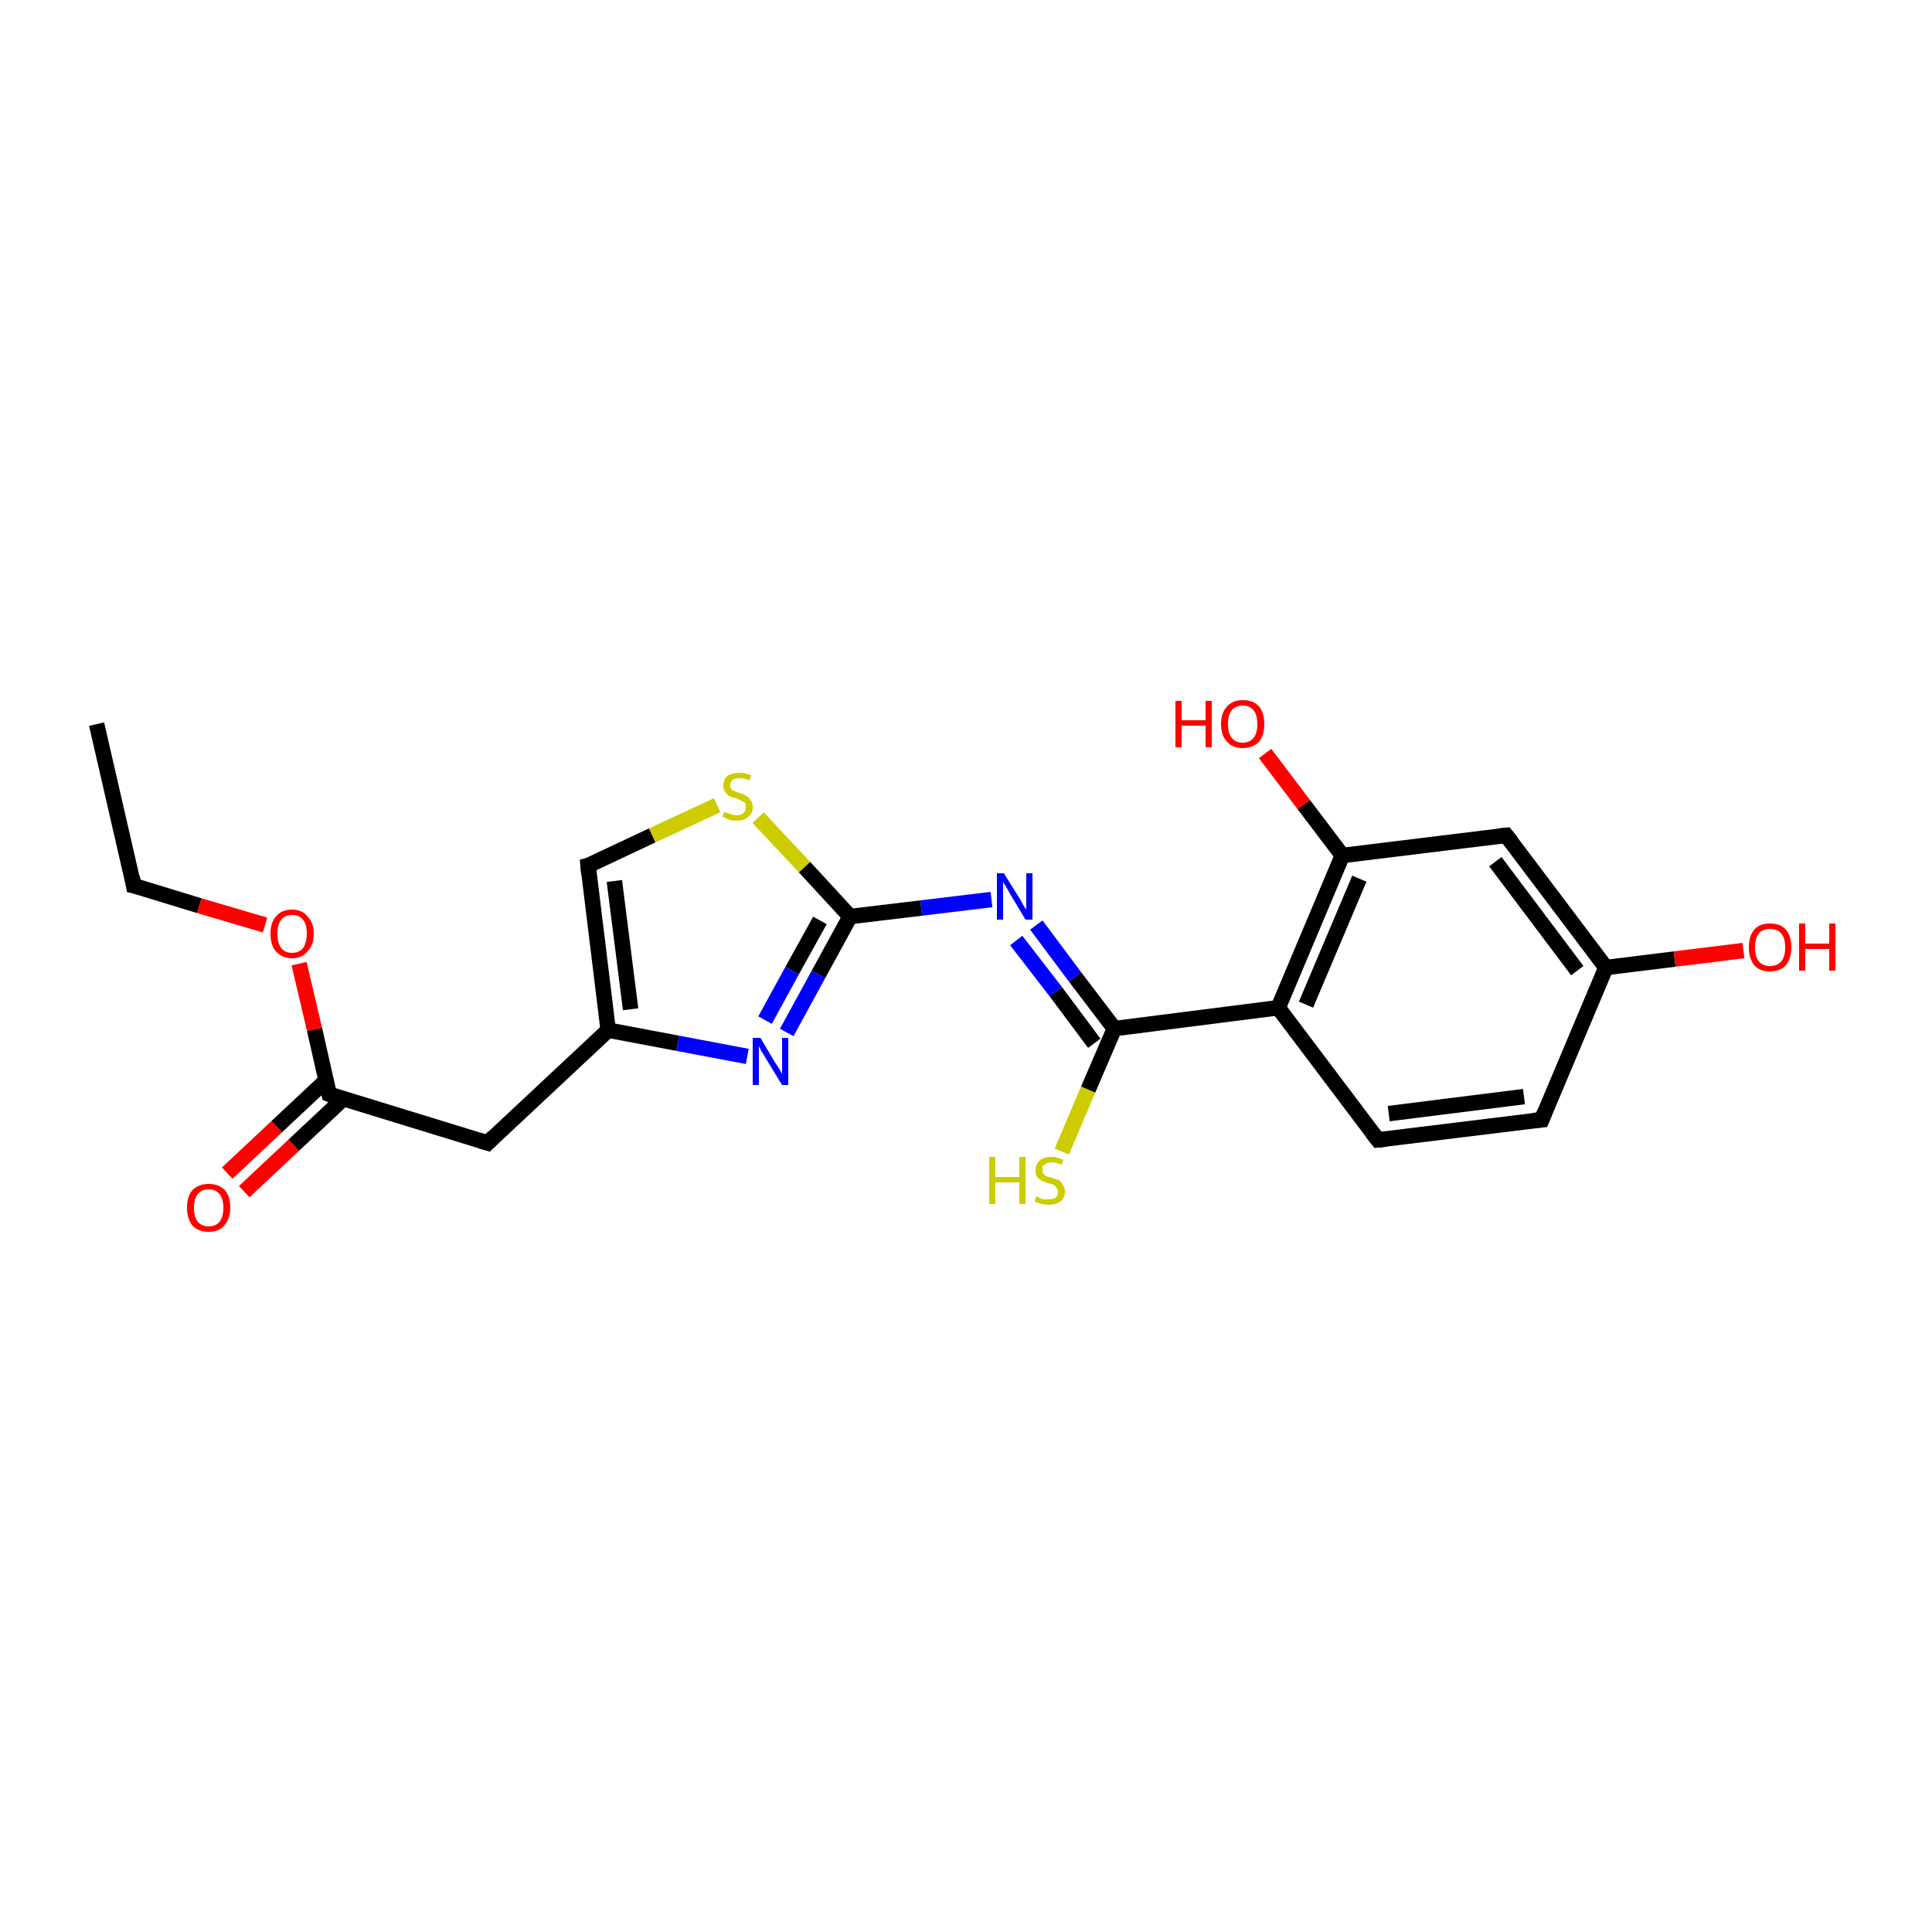 <?xml version='1.0' encoding='iso-8859-1'?>
<svg version='1.1' baseProfile='full'
              xmlns='http://www.w3.org/2000/svg'
                      xmlns:rdkit='http://www.rdkit.org/xml'
                      xmlns:xlink='http://www.w3.org/1999/xlink'
                  xml:space='preserve'
width='250px' height='250px' viewBox='0 0 250 250'>
<!-- END OF HEADER -->
<rect style='opacity:1.0;fill:#FFFFFF;stroke:none' width='250.0' height='250.0' x='0.0' y='0.0'> </rect>
<path class='bond-0 atom-0 atom-1' d='M 12.5,93.7 L 17.3,114.6' style='fill:none;fill-rule:evenodd;stroke:#000000;stroke-width:2.0px;stroke-linecap:butt;stroke-linejoin:miter;stroke-opacity:1' />
<path class='bond-1 atom-1 atom-19' d='M 17.3,114.6 L 25.8,117.2' style='fill:none;fill-rule:evenodd;stroke:#000000;stroke-width:2.0px;stroke-linecap:butt;stroke-linejoin:miter;stroke-opacity:1' />
<path class='bond-1 atom-1 atom-19' d='M 25.8,117.2 L 34.3,119.7' style='fill:none;fill-rule:evenodd;stroke:#FF0000;stroke-width:2.0px;stroke-linecap:butt;stroke-linejoin:miter;stroke-opacity:1' />
<path class='bond-2 atom-2 atom-3' d='M 199.5,144.9 L 178.3,147.5' style='fill:none;fill-rule:evenodd;stroke:#000000;stroke-width:2.0px;stroke-linecap:butt;stroke-linejoin:miter;stroke-opacity:1' />
<path class='bond-2 atom-2 atom-3' d='M 197.2,141.9 L 179.7,144.1' style='fill:none;fill-rule:evenodd;stroke:#000000;stroke-width:2.0px;stroke-linecap:butt;stroke-linejoin:miter;stroke-opacity:1' />
<path class='bond-3 atom-2 atom-8' d='M 199.5,144.9 L 207.8,125.2' style='fill:none;fill-rule:evenodd;stroke:#000000;stroke-width:2.0px;stroke-linecap:butt;stroke-linejoin:miter;stroke-opacity:1' />
<path class='bond-4 atom-3 atom-9' d='M 178.3,147.5 L 165.4,130.4' style='fill:none;fill-rule:evenodd;stroke:#000000;stroke-width:2.0px;stroke-linecap:butt;stroke-linejoin:miter;stroke-opacity:1' />
<path class='bond-5 atom-4 atom-7' d='M 63.1,147.9 L 78.7,133.3' style='fill:none;fill-rule:evenodd;stroke:#000000;stroke-width:2.0px;stroke-linecap:butt;stroke-linejoin:miter;stroke-opacity:1' />
<path class='bond-6 atom-4 atom-11' d='M 63.1,147.9 L 42.6,141.6' style='fill:none;fill-rule:evenodd;stroke:#000000;stroke-width:2.0px;stroke-linecap:butt;stroke-linejoin:miter;stroke-opacity:1' />
<path class='bond-7 atom-5 atom-8' d='M 194.9,108.1 L 207.8,125.2' style='fill:none;fill-rule:evenodd;stroke:#000000;stroke-width:2.0px;stroke-linecap:butt;stroke-linejoin:miter;stroke-opacity:1' />
<path class='bond-7 atom-5 atom-8' d='M 193.5,111.5 L 204.1,125.6' style='fill:none;fill-rule:evenodd;stroke:#000000;stroke-width:2.0px;stroke-linecap:butt;stroke-linejoin:miter;stroke-opacity:1' />
<path class='bond-8 atom-5 atom-10' d='M 194.9,108.1 L 173.7,110.7' style='fill:none;fill-rule:evenodd;stroke:#000000;stroke-width:2.0px;stroke-linecap:butt;stroke-linejoin:miter;stroke-opacity:1' />
<path class='bond-9 atom-6 atom-7' d='M 76.1,112.0 L 78.7,133.3' style='fill:none;fill-rule:evenodd;stroke:#000000;stroke-width:2.0px;stroke-linecap:butt;stroke-linejoin:miter;stroke-opacity:1' />
<path class='bond-9 atom-6 atom-7' d='M 79.5,114.0 L 81.6,130.6' style='fill:none;fill-rule:evenodd;stroke:#000000;stroke-width:2.0px;stroke-linecap:butt;stroke-linejoin:miter;stroke-opacity:1' />
<path class='bond-10 atom-6 atom-21' d='M 76.1,112.0 L 84.4,108.1' style='fill:none;fill-rule:evenodd;stroke:#000000;stroke-width:2.0px;stroke-linecap:butt;stroke-linejoin:miter;stroke-opacity:1' />
<path class='bond-10 atom-6 atom-21' d='M 84.4,108.1 L 92.8,104.2' style='fill:none;fill-rule:evenodd;stroke:#CCCC00;stroke-width:2.0px;stroke-linecap:butt;stroke-linejoin:miter;stroke-opacity:1' />
<path class='bond-11 atom-7 atom-14' d='M 78.7,133.3 L 87.7,135.0' style='fill:none;fill-rule:evenodd;stroke:#000000;stroke-width:2.0px;stroke-linecap:butt;stroke-linejoin:miter;stroke-opacity:1' />
<path class='bond-11 atom-7 atom-14' d='M 87.7,135.0 L 96.7,136.7' style='fill:none;fill-rule:evenodd;stroke:#0000FF;stroke-width:2.0px;stroke-linecap:butt;stroke-linejoin:miter;stroke-opacity:1' />
<path class='bond-12 atom-8 atom-16' d='M 207.8,125.2 L 216.7,124.1' style='fill:none;fill-rule:evenodd;stroke:#000000;stroke-width:2.0px;stroke-linecap:butt;stroke-linejoin:miter;stroke-opacity:1' />
<path class='bond-12 atom-8 atom-16' d='M 216.7,124.1 L 225.6,123.0' style='fill:none;fill-rule:evenodd;stroke:#FF0000;stroke-width:2.0px;stroke-linecap:butt;stroke-linejoin:miter;stroke-opacity:1' />
<path class='bond-13 atom-9 atom-10' d='M 165.4,130.4 L 173.7,110.7' style='fill:none;fill-rule:evenodd;stroke:#000000;stroke-width:2.0px;stroke-linecap:butt;stroke-linejoin:miter;stroke-opacity:1' />
<path class='bond-13 atom-9 atom-10' d='M 169.0,130.0 L 175.9,113.7' style='fill:none;fill-rule:evenodd;stroke:#000000;stroke-width:2.0px;stroke-linecap:butt;stroke-linejoin:miter;stroke-opacity:1' />
<path class='bond-14 atom-9 atom-12' d='M 165.4,130.4 L 144.2,133.1' style='fill:none;fill-rule:evenodd;stroke:#000000;stroke-width:2.0px;stroke-linecap:butt;stroke-linejoin:miter;stroke-opacity:1' />
<path class='bond-15 atom-10 atom-17' d='M 173.7,110.7 L 168.7,104.1' style='fill:none;fill-rule:evenodd;stroke:#000000;stroke-width:2.0px;stroke-linecap:butt;stroke-linejoin:miter;stroke-opacity:1' />
<path class='bond-15 atom-10 atom-17' d='M 168.7,104.1 L 163.7,97.5' style='fill:none;fill-rule:evenodd;stroke:#FF0000;stroke-width:2.0px;stroke-linecap:butt;stroke-linejoin:miter;stroke-opacity:1' />
<path class='bond-16 atom-11 atom-18' d='M 42.2,139.8 L 35.8,145.8' style='fill:none;fill-rule:evenodd;stroke:#000000;stroke-width:2.0px;stroke-linecap:butt;stroke-linejoin:miter;stroke-opacity:1' />
<path class='bond-16 atom-11 atom-18' d='M 35.8,145.8 L 29.4,151.8' style='fill:none;fill-rule:evenodd;stroke:#FF0000;stroke-width:2.0px;stroke-linecap:butt;stroke-linejoin:miter;stroke-opacity:1' />
<path class='bond-16 atom-11 atom-18' d='M 44.4,142.2 L 38.0,148.2' style='fill:none;fill-rule:evenodd;stroke:#000000;stroke-width:2.0px;stroke-linecap:butt;stroke-linejoin:miter;stroke-opacity:1' />
<path class='bond-16 atom-11 atom-18' d='M 38.0,148.2 L 31.6,154.2' style='fill:none;fill-rule:evenodd;stroke:#FF0000;stroke-width:2.0px;stroke-linecap:butt;stroke-linejoin:miter;stroke-opacity:1' />
<path class='bond-17 atom-11 atom-19' d='M 42.6,141.6 L 40.7,133.2' style='fill:none;fill-rule:evenodd;stroke:#000000;stroke-width:2.0px;stroke-linecap:butt;stroke-linejoin:miter;stroke-opacity:1' />
<path class='bond-17 atom-11 atom-19' d='M 40.7,133.2 L 38.7,124.7' style='fill:none;fill-rule:evenodd;stroke:#FF0000;stroke-width:2.0px;stroke-linecap:butt;stroke-linejoin:miter;stroke-opacity:1' />
<path class='bond-18 atom-12 atom-15' d='M 144.2,133.1 L 139.1,126.4' style='fill:none;fill-rule:evenodd;stroke:#000000;stroke-width:2.0px;stroke-linecap:butt;stroke-linejoin:miter;stroke-opacity:1' />
<path class='bond-18 atom-12 atom-15' d='M 139.1,126.4 L 134.1,119.7' style='fill:none;fill-rule:evenodd;stroke:#0000FF;stroke-width:2.0px;stroke-linecap:butt;stroke-linejoin:miter;stroke-opacity:1' />
<path class='bond-18 atom-12 atom-15' d='M 141.6,135.0 L 136.6,128.3' style='fill:none;fill-rule:evenodd;stroke:#000000;stroke-width:2.0px;stroke-linecap:butt;stroke-linejoin:miter;stroke-opacity:1' />
<path class='bond-18 atom-12 atom-15' d='M 136.6,128.3 L 131.5,121.7' style='fill:none;fill-rule:evenodd;stroke:#0000FF;stroke-width:2.0px;stroke-linecap:butt;stroke-linejoin:miter;stroke-opacity:1' />
<path class='bond-19 atom-12 atom-20' d='M 144.2,133.1 L 140.8,141.0' style='fill:none;fill-rule:evenodd;stroke:#000000;stroke-width:2.0px;stroke-linecap:butt;stroke-linejoin:miter;stroke-opacity:1' />
<path class='bond-19 atom-12 atom-20' d='M 140.8,141.0 L 137.4,149.0' style='fill:none;fill-rule:evenodd;stroke:#CCCC00;stroke-width:2.0px;stroke-linecap:butt;stroke-linejoin:miter;stroke-opacity:1' />
<path class='bond-20 atom-13 atom-14' d='M 110.0,118.6 L 105.9,126.1' style='fill:none;fill-rule:evenodd;stroke:#000000;stroke-width:2.0px;stroke-linecap:butt;stroke-linejoin:miter;stroke-opacity:1' />
<path class='bond-20 atom-13 atom-14' d='M 105.9,126.1 L 101.8,133.6' style='fill:none;fill-rule:evenodd;stroke:#0000FF;stroke-width:2.0px;stroke-linecap:butt;stroke-linejoin:miter;stroke-opacity:1' />
<path class='bond-20 atom-13 atom-14' d='M 106.1,119.1 L 102.5,125.6' style='fill:none;fill-rule:evenodd;stroke:#000000;stroke-width:2.0px;stroke-linecap:butt;stroke-linejoin:miter;stroke-opacity:1' />
<path class='bond-20 atom-13 atom-14' d='M 102.5,125.6 L 99.0,132.0' style='fill:none;fill-rule:evenodd;stroke:#0000FF;stroke-width:2.0px;stroke-linecap:butt;stroke-linejoin:miter;stroke-opacity:1' />
<path class='bond-21 atom-13 atom-15' d='M 110.0,118.6 L 119.2,117.5' style='fill:none;fill-rule:evenodd;stroke:#000000;stroke-width:2.0px;stroke-linecap:butt;stroke-linejoin:miter;stroke-opacity:1' />
<path class='bond-21 atom-13 atom-15' d='M 119.2,117.5 L 128.3,116.4' style='fill:none;fill-rule:evenodd;stroke:#0000FF;stroke-width:2.0px;stroke-linecap:butt;stroke-linejoin:miter;stroke-opacity:1' />
<path class='bond-22 atom-13 atom-21' d='M 110.0,118.6 L 104.1,112.2' style='fill:none;fill-rule:evenodd;stroke:#000000;stroke-width:2.0px;stroke-linecap:butt;stroke-linejoin:miter;stroke-opacity:1' />
<path class='bond-22 atom-13 atom-21' d='M 104.1,112.2 L 98.1,105.8' style='fill:none;fill-rule:evenodd;stroke:#CCCC00;stroke-width:2.0px;stroke-linecap:butt;stroke-linejoin:miter;stroke-opacity:1' />
<path d='M 17.1,113.5 L 17.3,114.6 L 17.8,114.7' style='fill:none;stroke:#000000;stroke-width:2.0px;stroke-linecap:butt;stroke-linejoin:miter;stroke-opacity:1;' />
<path d='M 198.4,145.0 L 199.5,144.9 L 199.9,143.9' style='fill:none;stroke:#000000;stroke-width:2.0px;stroke-linecap:butt;stroke-linejoin:miter;stroke-opacity:1;' />
<path d='M 179.3,147.4 L 178.3,147.5 L 177.6,146.6' style='fill:none;stroke:#000000;stroke-width:2.0px;stroke-linecap:butt;stroke-linejoin:miter;stroke-opacity:1;' />
<path d='M 63.9,147.1 L 63.1,147.9 L 62.1,147.6' style='fill:none;stroke:#000000;stroke-width:2.0px;stroke-linecap:butt;stroke-linejoin:miter;stroke-opacity:1;' />
<path d='M 195.6,109.0 L 194.9,108.1 L 193.9,108.2' style='fill:none;stroke:#000000;stroke-width:2.0px;stroke-linecap:butt;stroke-linejoin:miter;stroke-opacity:1;' />
<path d='M 76.2,113.1 L 76.1,112.0 L 76.5,111.9' style='fill:none;stroke:#000000;stroke-width:2.0px;stroke-linecap:butt;stroke-linejoin:miter;stroke-opacity:1;' />
<path d='M 43.6,142.0 L 42.6,141.6 L 42.5,141.2' style='fill:none;stroke:#000000;stroke-width:2.0px;stroke-linecap:butt;stroke-linejoin:miter;stroke-opacity:1;' />
<path class='atom-14' d='M 98.4 134.3
L 100.3 137.5
Q 100.5 137.8, 100.9 138.4
Q 101.2 139.0, 101.2 139.0
L 101.2 134.3
L 102.0 134.3
L 102.0 140.4
L 101.2 140.4
L 99.0 136.8
Q 98.8 136.4, 98.5 136.0
Q 98.3 135.5, 98.2 135.4
L 98.2 140.4
L 97.4 140.4
L 97.4 134.3
L 98.4 134.3
' fill='#0000FF'/>
<path class='atom-15' d='M 129.9 113.0
L 131.9 116.2
Q 132.1 116.5, 132.4 117.1
Q 132.7 117.6, 132.8 117.7
L 132.8 113.0
L 133.6 113.0
L 133.6 119.0
L 132.7 119.0
L 130.6 115.5
Q 130.4 115.1, 130.1 114.6
Q 129.8 114.2, 129.8 114.0
L 129.8 119.0
L 129.0 119.0
L 129.0 113.0
L 129.9 113.0
' fill='#0000FF'/>
<path class='atom-16' d='M 226.3 122.6
Q 226.3 121.1, 227.0 120.3
Q 227.7 119.5, 229.0 119.5
Q 230.4 119.5, 231.1 120.3
Q 231.8 121.1, 231.8 122.6
Q 231.8 124.0, 231.1 124.9
Q 230.4 125.7, 229.0 125.7
Q 227.7 125.7, 227.0 124.9
Q 226.3 124.0, 226.3 122.6
M 229.0 125.0
Q 230.0 125.0, 230.5 124.4
Q 231.0 123.8, 231.0 122.6
Q 231.0 121.4, 230.5 120.8
Q 230.0 120.2, 229.0 120.2
Q 228.1 120.2, 227.6 120.8
Q 227.1 121.4, 227.1 122.6
Q 227.1 123.8, 227.6 124.4
Q 228.1 125.0, 229.0 125.0
' fill='#FF0000'/>
<path class='atom-16' d='M 232.8 119.5
L 233.6 119.5
L 233.6 122.1
L 236.7 122.1
L 236.7 119.5
L 237.5 119.5
L 237.5 125.6
L 236.7 125.6
L 236.7 122.8
L 233.6 122.8
L 233.6 125.6
L 232.8 125.6
L 232.8 119.5
' fill='#FF0000'/>
<path class='atom-17' d='M 152.1 90.7
L 152.9 90.7
L 152.9 93.2
L 156.0 93.2
L 156.0 90.7
L 156.8 90.7
L 156.8 96.7
L 156.0 96.7
L 156.0 93.9
L 152.9 93.9
L 152.9 96.7
L 152.1 96.7
L 152.1 90.7
' fill='#FF0000'/>
<path class='atom-17' d='M 158.0 93.7
Q 158.0 92.2, 158.8 91.4
Q 159.5 90.6, 160.8 90.6
Q 162.2 90.6, 162.9 91.4
Q 163.6 92.2, 163.6 93.7
Q 163.6 95.2, 162.9 96.0
Q 162.1 96.8, 160.8 96.8
Q 159.5 96.8, 158.8 96.0
Q 158.0 95.2, 158.0 93.7
M 160.8 96.1
Q 161.7 96.1, 162.2 95.5
Q 162.7 94.9, 162.7 93.7
Q 162.7 92.5, 162.2 91.9
Q 161.7 91.3, 160.8 91.3
Q 159.9 91.3, 159.4 91.9
Q 158.9 92.5, 158.9 93.7
Q 158.9 94.9, 159.4 95.5
Q 159.9 96.1, 160.8 96.1
' fill='#FF0000'/>
<path class='atom-18' d='M 24.2 156.3
Q 24.2 154.8, 24.9 154.0
Q 25.7 153.2, 27.0 153.2
Q 28.3 153.2, 29.1 154.0
Q 29.8 154.8, 29.8 156.3
Q 29.8 157.7, 29.0 158.6
Q 28.3 159.4, 27.0 159.4
Q 25.7 159.4, 24.9 158.6
Q 24.2 157.7, 24.2 156.3
M 27.0 158.7
Q 27.9 158.7, 28.4 158.1
Q 28.9 157.5, 28.9 156.3
Q 28.9 155.1, 28.4 154.5
Q 27.9 153.9, 27.0 153.9
Q 26.1 153.9, 25.6 154.5
Q 25.1 155.1, 25.1 156.3
Q 25.1 157.5, 25.6 158.1
Q 26.1 158.7, 27.0 158.7
' fill='#FF0000'/>
<path class='atom-19' d='M 35.0 120.8
Q 35.0 119.4, 35.7 118.6
Q 36.4 117.7, 37.8 117.7
Q 39.1 117.7, 39.8 118.6
Q 40.6 119.4, 40.6 120.8
Q 40.6 122.3, 39.8 123.1
Q 39.1 124.0, 37.8 124.0
Q 36.5 124.0, 35.7 123.1
Q 35.0 122.3, 35.0 120.8
M 37.8 123.3
Q 38.7 123.3, 39.2 122.7
Q 39.7 122.0, 39.7 120.8
Q 39.7 119.6, 39.2 119.0
Q 38.7 118.4, 37.8 118.4
Q 36.9 118.4, 36.4 119.0
Q 35.9 119.6, 35.9 120.8
Q 35.9 122.0, 36.4 122.7
Q 36.9 123.3, 37.8 123.3
' fill='#FF0000'/>
<path class='atom-20' d='M 128.0 149.7
L 128.8 149.7
L 128.8 152.3
L 131.9 152.3
L 131.9 149.7
L 132.7 149.7
L 132.7 155.8
L 131.9 155.8
L 131.9 153.0
L 128.8 153.0
L 128.8 155.8
L 128.0 155.8
L 128.0 149.7
' fill='#CCCC00'/>
<path class='atom-20' d='M 134.1 154.8
Q 134.2 154.9, 134.5 155.0
Q 134.7 155.1, 135.0 155.2
Q 135.4 155.2, 135.7 155.2
Q 136.2 155.2, 136.6 155.0
Q 136.9 154.7, 136.9 154.2
Q 136.9 153.9, 136.7 153.7
Q 136.6 153.5, 136.3 153.3
Q 136.1 153.2, 135.6 153.1
Q 135.1 152.9, 134.8 152.8
Q 134.5 152.6, 134.2 152.3
Q 134.0 152.0, 134.0 151.4
Q 134.0 150.7, 134.5 150.2
Q 135.0 149.7, 136.1 149.7
Q 136.8 149.7, 137.6 150.1
L 137.4 150.7
Q 136.6 150.4, 136.1 150.4
Q 135.5 150.4, 135.2 150.7
Q 134.8 150.9, 134.9 151.3
Q 134.9 151.7, 135.0 151.9
Q 135.2 152.1, 135.4 152.2
Q 135.7 152.3, 136.1 152.4
Q 136.6 152.6, 137.0 152.7
Q 137.3 152.9, 137.5 153.3
Q 137.8 153.6, 137.8 154.2
Q 137.8 155.0, 137.2 155.5
Q 136.6 155.9, 135.7 155.9
Q 135.2 155.9, 134.8 155.8
Q 134.4 155.7, 133.9 155.5
L 134.1 154.8
' fill='#CCCC00'/>
<path class='atom-21' d='M 93.7 105.1
Q 93.8 105.1, 94.1 105.2
Q 94.4 105.3, 94.7 105.4
Q 95.0 105.5, 95.3 105.5
Q 95.9 105.5, 96.2 105.2
Q 96.5 104.9, 96.5 104.4
Q 96.5 104.1, 96.4 103.9
Q 96.2 103.7, 95.9 103.6
Q 95.7 103.5, 95.3 103.3
Q 94.7 103.2, 94.4 103.0
Q 94.1 102.9, 93.9 102.5
Q 93.6 102.2, 93.6 101.7
Q 93.6 100.9, 94.1 100.4
Q 94.7 100.0, 95.7 100.0
Q 96.4 100.0, 97.2 100.3
L 97.0 101.0
Q 96.3 100.7, 95.7 100.7
Q 95.1 100.7, 94.8 100.9
Q 94.5 101.2, 94.5 101.6
Q 94.5 101.9, 94.6 102.1
Q 94.8 102.3, 95.1 102.4
Q 95.3 102.5, 95.7 102.6
Q 96.3 102.8, 96.6 103.0
Q 96.9 103.2, 97.1 103.5
Q 97.4 103.8, 97.4 104.4
Q 97.4 105.3, 96.8 105.7
Q 96.3 106.2, 95.3 106.2
Q 94.8 106.2, 94.4 106.1
Q 94.0 105.9, 93.5 105.7
L 93.7 105.1
' fill='#CCCC00'/>
</svg>
